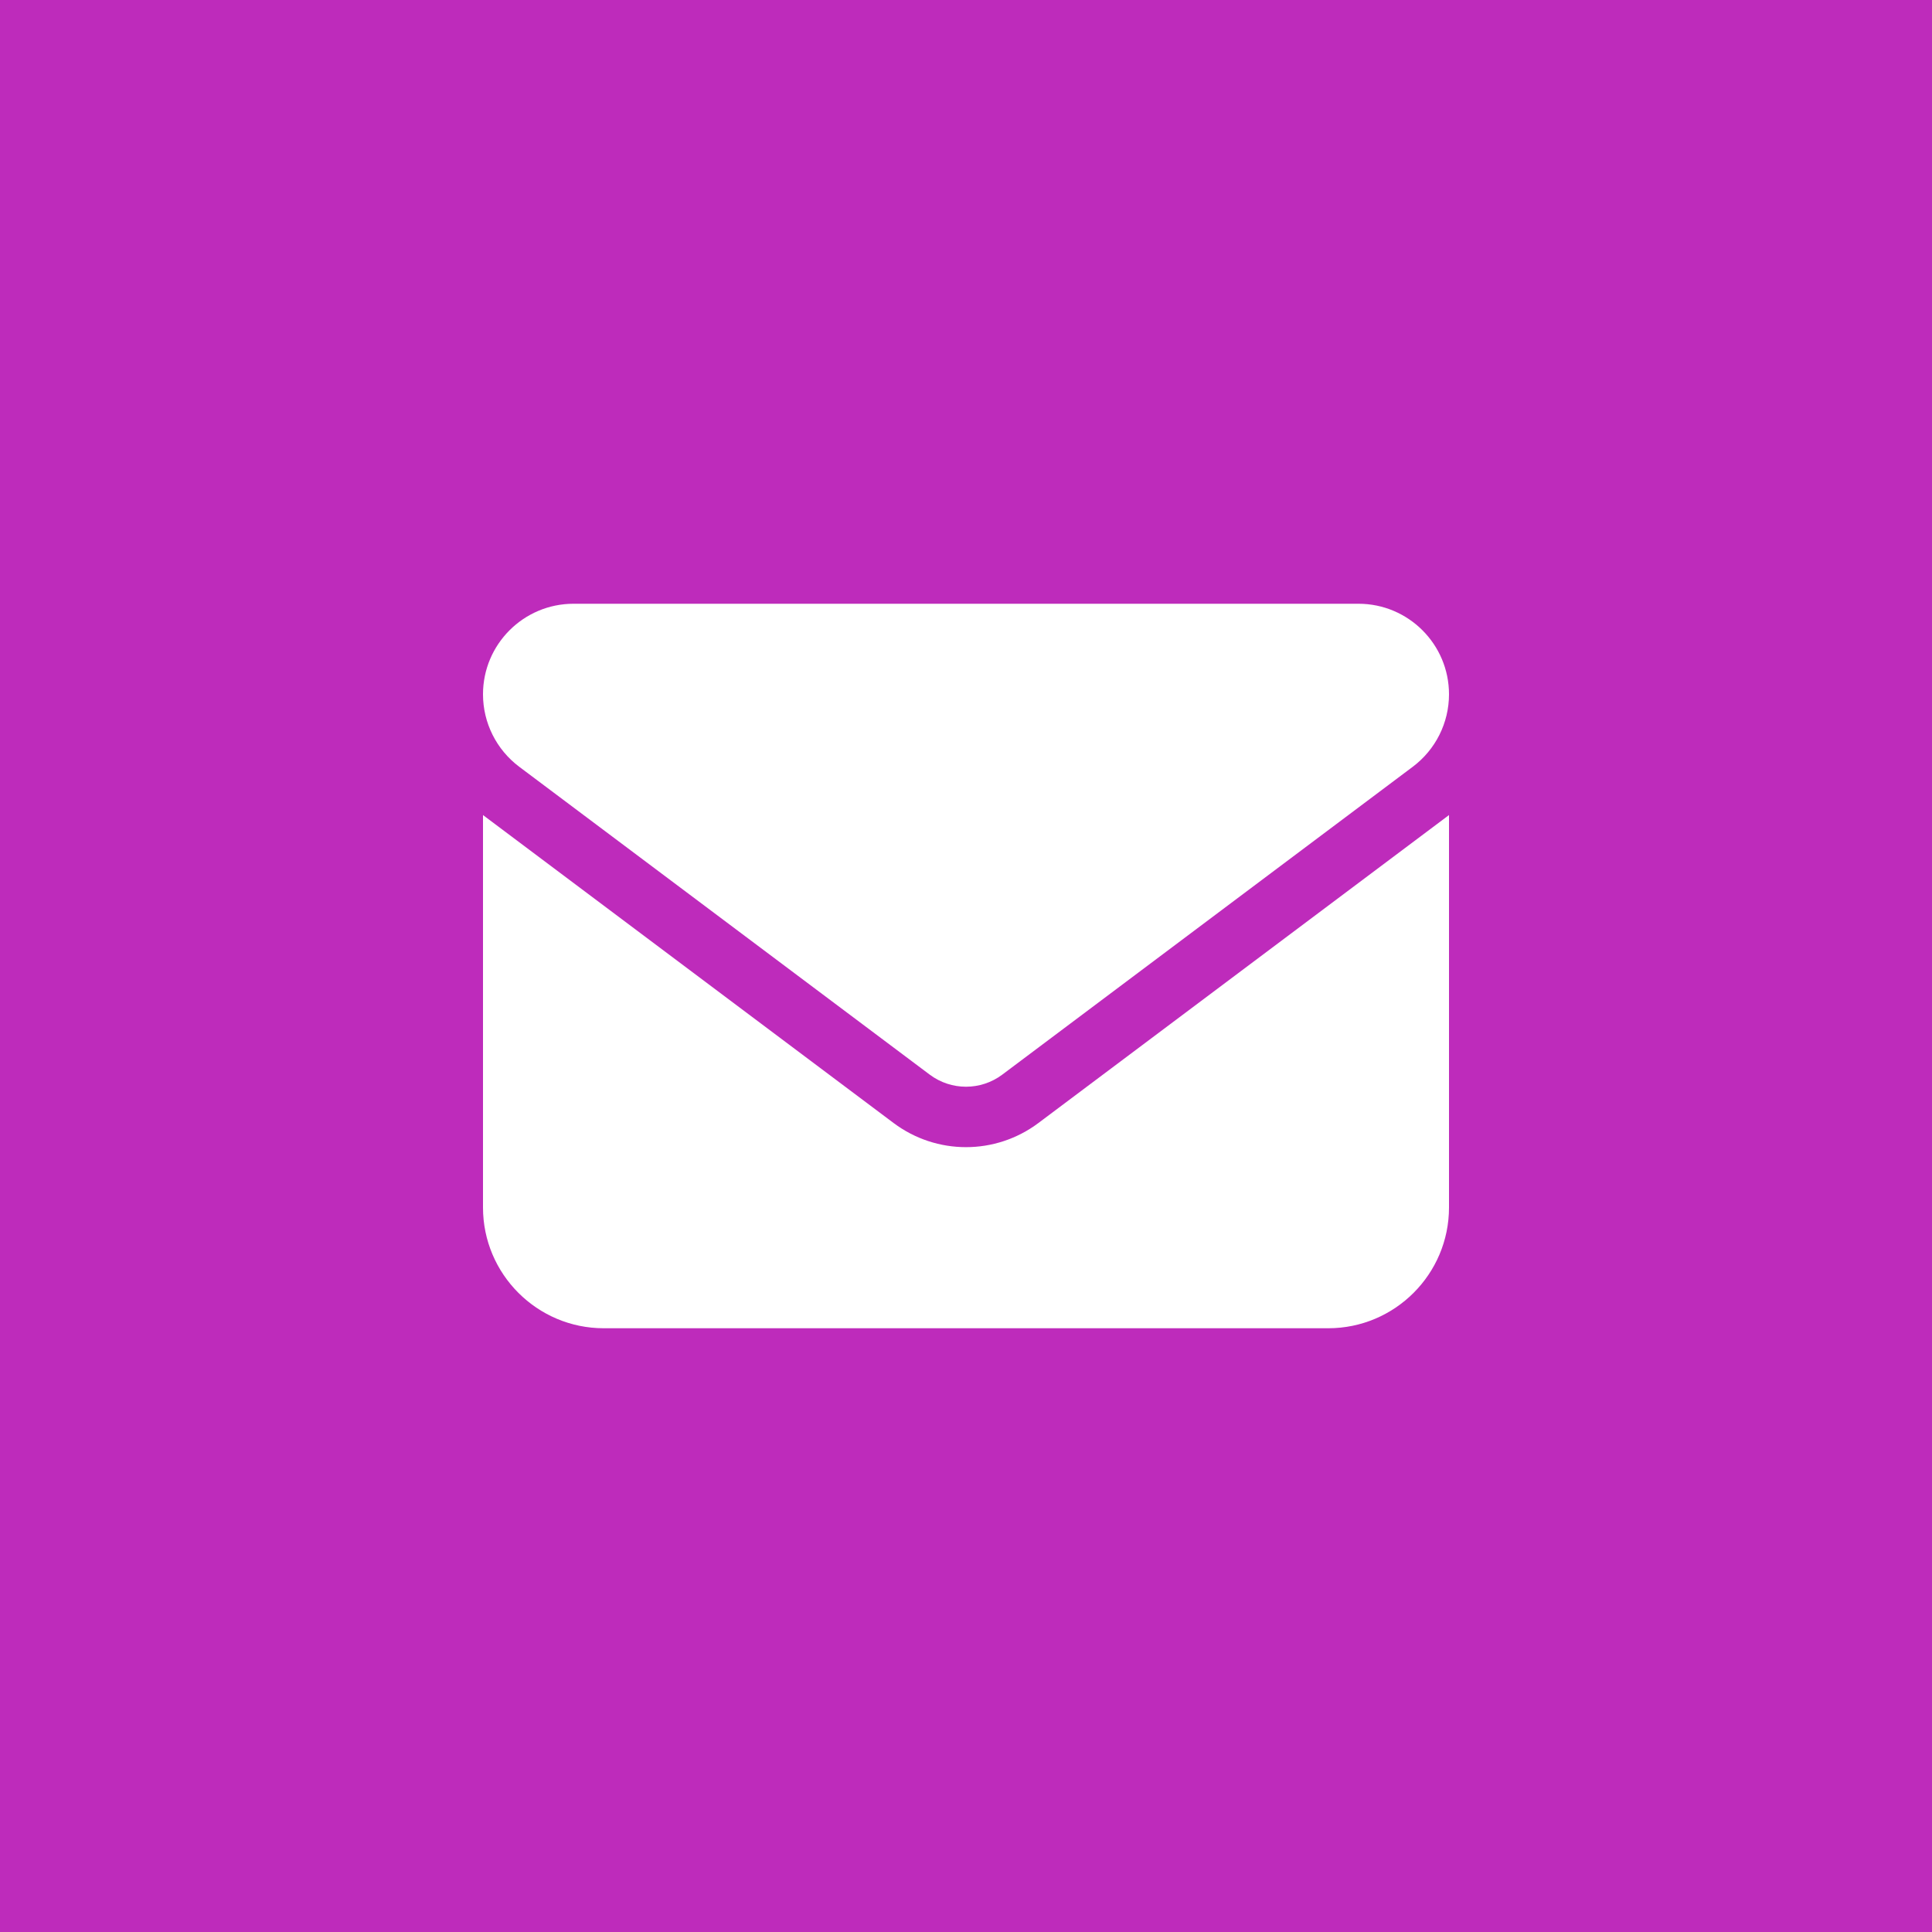 <svg xmlns="http://www.w3.org/2000/svg" width="32" height="32" viewBox="0 0 32 32" fill="none">
  <rect width="32" height="32" fill="#BE2BBB"/>
  <path d="M9.5 10C8.672 10 8 10.672 8 11.5C8 11.972 8.222 12.416 8.6 12.7L15.4 17.8C15.756 18.066 16.244 18.066 16.6 17.8L23.4 12.7C23.778 12.416 24 11.972 24 11.5C24 10.672 23.328 10 22.5 10H9.5ZM8 13.5V20C8 21.103 8.897 22 10 22H22C23.103 22 24 21.103 24 20V13.5L17.2 18.6C16.488 19.134 15.512 19.134 14.8 18.6L8 13.5Z" fill="white"/>
</svg>
